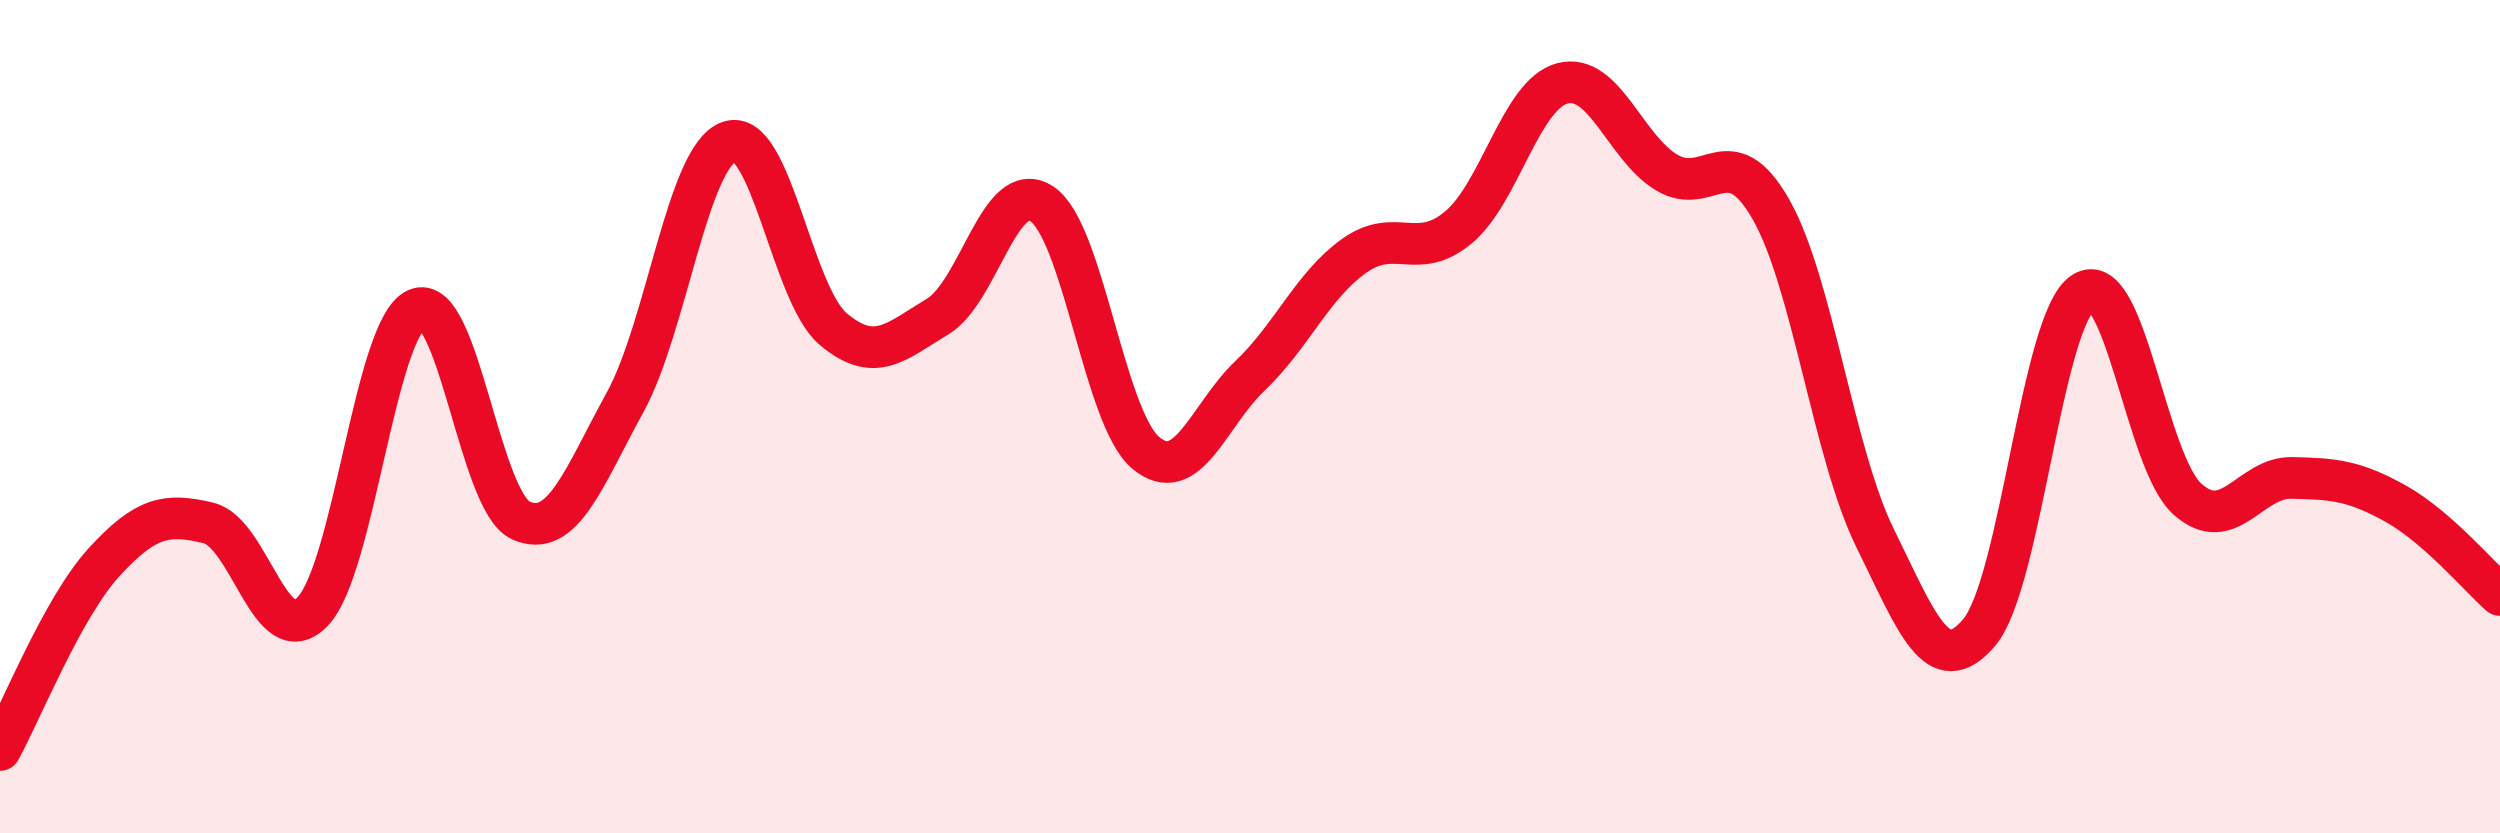 
    <svg width="60" height="20" viewBox="0 0 60 20" xmlns="http://www.w3.org/2000/svg">
      <path
        d="M 0,18 C 0.5,17.1 1.5,14.58 2.5,13.49 C 3.5,12.4 4,12.31 5,12.55 C 6,12.79 6.5,15.71 7.5,14.68 C 8.5,13.65 9,7.86 10,7.42 C 11,6.98 11.5,12.04 12.5,12.49 C 13.5,12.94 14,11.48 15,9.66 C 16,7.84 16.5,3.75 17.5,3.4 C 18.5,3.05 19,7.06 20,7.9 C 21,8.74 21.5,8.2 22.5,7.6 C 23.5,7 24,4.24 25,4.89 C 26,5.54 26.5,10.04 27.5,10.87 C 28.5,11.7 29,9.97 30,9.02 C 31,8.07 31.5,6.85 32.5,6.14 C 33.5,5.43 34,6.29 35,5.46 C 36,4.63 36.5,2.26 37.5,2 C 38.5,1.74 39,3.54 40,4.14 C 41,4.74 41.5,3.27 42.5,5.02 C 43.5,6.77 44,10.88 45,12.91 C 46,14.94 46.5,16.36 47.5,15.18 C 48.5,14 49,7.66 50,7.02 C 51,6.38 51.5,11.09 52.5,11.98 C 53.5,12.87 54,11.45 55,11.47 C 56,11.49 56.5,11.53 57.5,12.09 C 58.5,12.65 59.5,13.84 60,14.28L60 20L0 20Z"
        fill="#EB0A25"
        opacity="0.1"
        stroke-linecap="round"
        stroke-linejoin="round"
      />
      <path
        d="M 0,18 C 0.5,17.1 1.5,14.58 2.5,13.49 C 3.5,12.4 4,12.31 5,12.55 C 6,12.79 6.5,15.71 7.5,14.68 C 8.5,13.65 9,7.86 10,7.42 C 11,6.98 11.5,12.04 12.5,12.49 C 13.5,12.94 14,11.48 15,9.66 C 16,7.84 16.5,3.75 17.5,3.4 C 18.5,3.05 19,7.06 20,7.9 C 21,8.74 21.5,8.2 22.5,7.6 C 23.5,7 24,4.24 25,4.89 C 26,5.54 26.5,10.04 27.5,10.87 C 28.5,11.7 29,9.97 30,9.02 C 31,8.07 31.5,6.85 32.5,6.14 C 33.5,5.43 34,6.29 35,5.46 C 36,4.63 36.5,2.26 37.5,2 C 38.5,1.74 39,3.54 40,4.14 C 41,4.74 41.5,3.27 42.5,5.02 C 43.5,6.77 44,10.88 45,12.91 C 46,14.94 46.5,16.36 47.5,15.18 C 48.5,14 49,7.66 50,7.02 C 51,6.38 51.5,11.09 52.5,11.98 C 53.5,12.87 54,11.45 55,11.47 C 56,11.49 56.5,11.53 57.5,12.09 C 58.5,12.65 59.5,13.84 60,14.28"
        stroke="#EB0A25"
        stroke-width="1"
        fill="none"
        stroke-linecap="round"
        stroke-linejoin="round"
      />
    </svg>
  